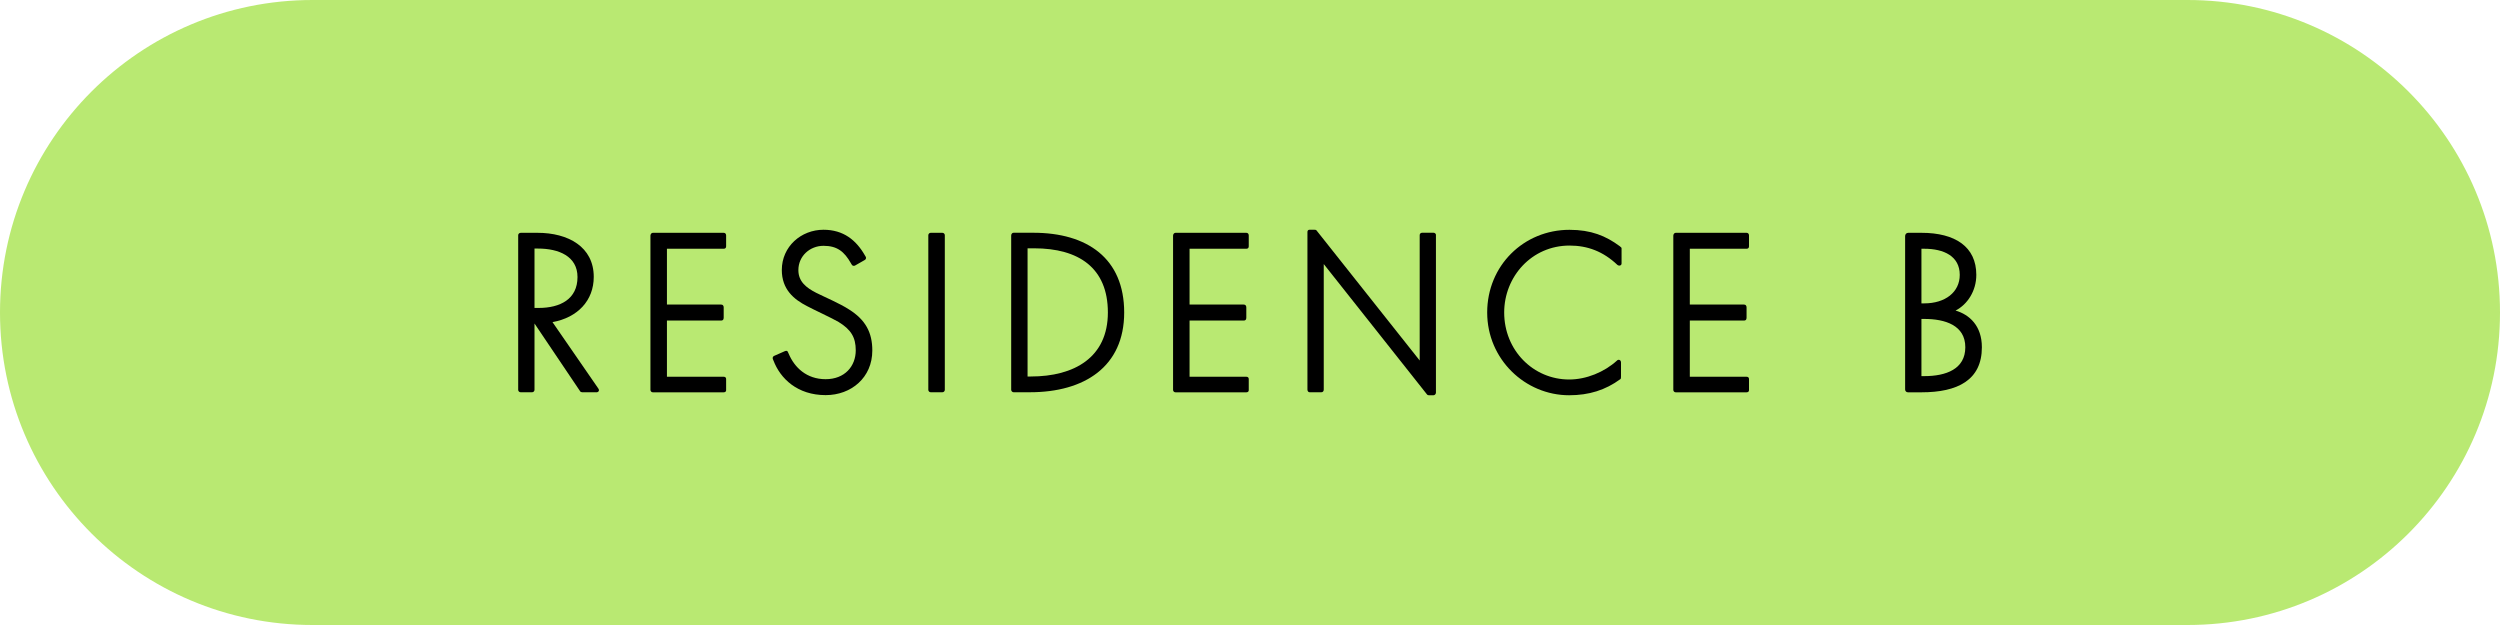 <svg width="400" height="100" viewBox="0 0 400 100" fill="none" xmlns="http://www.w3.org/2000/svg">
<g clip-path="url(#clip0_16_85)">
<path d="M350 0H50C22.386 0 0 22.386 0 50C0 77.614 22.386 100 50 100H350C377.614 100 400 77.614 400 50C400 22.386 377.614 0 350 0Z" fill="#B9E972"/>
<path d="M95.4 62.76H93.14C93.01 62.76 92.88 62.7 92.82 62.6L85.52 51.76V62.38C85.52 62.6 85.33 62.76 85.14 62.76H83.29C83.1 62.76 82.91 62.6 82.91 62.38V37.63C82.91 37.41 83.1 37.25 83.33 37.25H86.01C90.89 37.25 95 39.48 95 44.3C95 48.09 92.42 50.81 88.4 51.54L95.73 62.16C95.98 62.51 95.73 62.77 95.41 62.77L95.4 62.76ZM86.18 49.27C89.62 49.27 92.4 47.87 92.4 44.33C92.4 40.98 89.37 39.77 86.09 39.77H85.52V49.27H86.19H86.18Z" fill="black"/>
<path d="M104.07 62.38V37.7C104.07 37.48 104.23 37.25 104.45 37.25H115.8C116.02 37.25 116.18 37.41 116.18 37.67V39.42C116.18 39.67 116.02 39.8 115.8 39.8H106.71V48.73H115.38C115.63 48.73 115.79 48.89 115.79 49.18V50.84C115.79 51.16 115.63 51.29 115.38 51.29H106.71V60.28H115.8C116.02 60.28 116.18 60.41 116.18 60.63V62.45C116.18 62.64 116.02 62.77 115.8 62.77H104.45C104.23 62.77 104.07 62.58 104.07 62.39V62.38Z" fill="black"/>
<path d="M123.75 57.69L123.65 57.43C123.59 57.24 123.65 57.05 123.84 56.95L125.59 56.18C125.85 56.08 126.01 56.12 126.1 56.4L126.2 56.62C127.12 58.79 129.04 60.67 132.1 60.67C135.16 60.67 136.92 58.6 136.92 56.05C136.92 53.98 136.16 52.73 134.18 51.52C133.16 50.91 130.1 49.51 129.11 48.97C127 47.89 125.09 46.29 125.09 43.2C125.09 39.44 128.18 36.76 131.76 36.76C134.95 36.76 136.99 38.42 138.39 40.87L138.52 41.09C138.62 41.25 138.55 41.51 138.36 41.6L136.8 42.49C136.61 42.59 136.38 42.52 136.29 42.36L136.16 42.14C135.08 40.23 133.93 39.33 131.76 39.33C129.59 39.33 127.74 40.96 127.74 43.22C127.74 45.04 128.98 46.03 130.61 46.86C131.82 47.47 134.37 48.55 135.84 49.51C138.49 51.17 139.57 53.21 139.57 56.08C139.57 60.42 136.19 63.22 132.11 63.22C127.58 63.22 124.84 60.57 123.75 57.67V57.69Z" fill="black"/>
<path d="M148.53 62.38V37.63C148.53 37.41 148.72 37.25 148.91 37.25H150.79C150.98 37.25 151.17 37.41 151.17 37.63V62.38C151.17 62.6 150.98 62.76 150.79 62.76H148.91C148.72 62.76 148.53 62.6 148.53 62.38Z" fill="black"/>
<path d="M161.79 37.69C161.79 37.4 161.98 37.24 162.17 37.24H165.33C173.94 37.24 179.87 41.32 179.87 50C179.87 58.68 173.49 62.76 164.79 62.76H162.17C161.98 62.76 161.79 62.57 161.79 62.38V37.7V37.69ZM177.26 50C177.26 42.86 172.6 39.73 165.46 39.73H164.41V60.24H164.92C171.9 60.24 177.26 57.18 177.26 50Z" fill="black"/>
<path d="M187.69 62.38V37.7C187.69 37.48 187.85 37.25 188.07 37.25H199.42C199.64 37.25 199.8 37.41 199.8 37.67V39.42C199.8 39.67 199.64 39.8 199.42 39.8H190.33V48.73H199C199.25 48.73 199.41 48.89 199.41 49.18V50.84C199.41 51.16 199.25 51.29 199 51.29H190.33V60.28H199.42C199.64 60.28 199.8 60.41 199.8 60.63V62.45C199.8 62.64 199.64 62.77 199.42 62.77H188.07C187.85 62.77 187.69 62.58 187.69 62.39V62.38Z" fill="black"/>
<path d="M229.75 37.63V62.82C229.75 63.04 229.56 63.24 229.37 63.24H228.64C228.58 63.24 228.42 63.24 228.32 63.11L211.8 42.25V62.34C211.8 62.6 211.64 62.76 211.42 62.76H209.54C209.35 62.76 209.19 62.6 209.19 62.34V37.11C209.19 36.89 209.32 36.76 209.51 36.76H210.31C210.44 36.76 210.56 36.76 210.66 36.89L227.15 57.68V37.62C227.15 37.4 227.31 37.24 227.53 37.24H229.38C229.57 37.24 229.76 37.4 229.76 37.62L229.75 37.63Z" fill="black"/>
<path d="M251.12 36.77C254.56 36.77 256.92 37.73 259.16 39.39C259.41 39.58 259.45 39.64 259.45 39.74V42.16C259.45 42.48 259.07 42.61 258.78 42.38C256.52 40.24 254.03 39.29 251.13 39.29C245.07 39.29 240.67 44.26 240.67 50C240.67 56.06 245.33 60.72 251.07 60.72C253.81 60.72 256.68 59.54 258.72 57.69C258.91 57.47 259.36 57.53 259.36 58.01V60.24C259.36 60.43 259.36 60.59 259.26 60.66C256.87 62.41 254.25 63.24 251.06 63.24C244.04 63.24 237.95 57.5 237.95 50C237.95 42.5 243.79 36.77 251.12 36.77Z" fill="black"/>
<path d="M267.73 62.38V37.7C267.73 37.48 267.89 37.25 268.11 37.25H279.46C279.68 37.25 279.84 37.41 279.84 37.67V39.42C279.84 39.67 279.68 39.8 279.46 39.8H270.37V48.73H279.04C279.29 48.73 279.45 48.89 279.45 49.18V50.84C279.45 51.16 279.29 51.29 279.04 51.29H270.37V60.28H279.46C279.68 60.28 279.84 60.41 279.84 60.63V62.45C279.84 62.64 279.68 62.77 279.46 62.77H268.11C267.89 62.77 267.73 62.58 267.73 62.39V62.38Z" fill="black"/>
<path d="M304.82 37.76C304.82 37.51 305.01 37.25 305.3 37.25H307.44C312.83 37.25 316.21 39.48 316.21 43.98C316.21 46.53 314.81 48.7 312.89 49.69C315.09 50.33 317.1 52.11 317.1 55.56C317.1 60.82 313.21 62.77 307.44 62.77H305.27C305.02 62.77 304.82 62.58 304.82 62.32V37.76ZM307.88 48.54C311.23 48.54 313.56 46.75 313.56 43.98C313.56 40.98 311.01 39.8 307.88 39.8H307.43V48.54H307.88ZM314.45 55.56C314.45 52.05 311.23 51.03 307.88 51.03H307.43V60.18H307.88C311.36 60.18 314.45 59.06 314.45 55.56Z" fill="black"/>
</g>
<defs>
<clipPath id="clip0_16_85">
<rect width="400" height="100" fill="white"/>
</clipPath>
</defs>
</svg>
